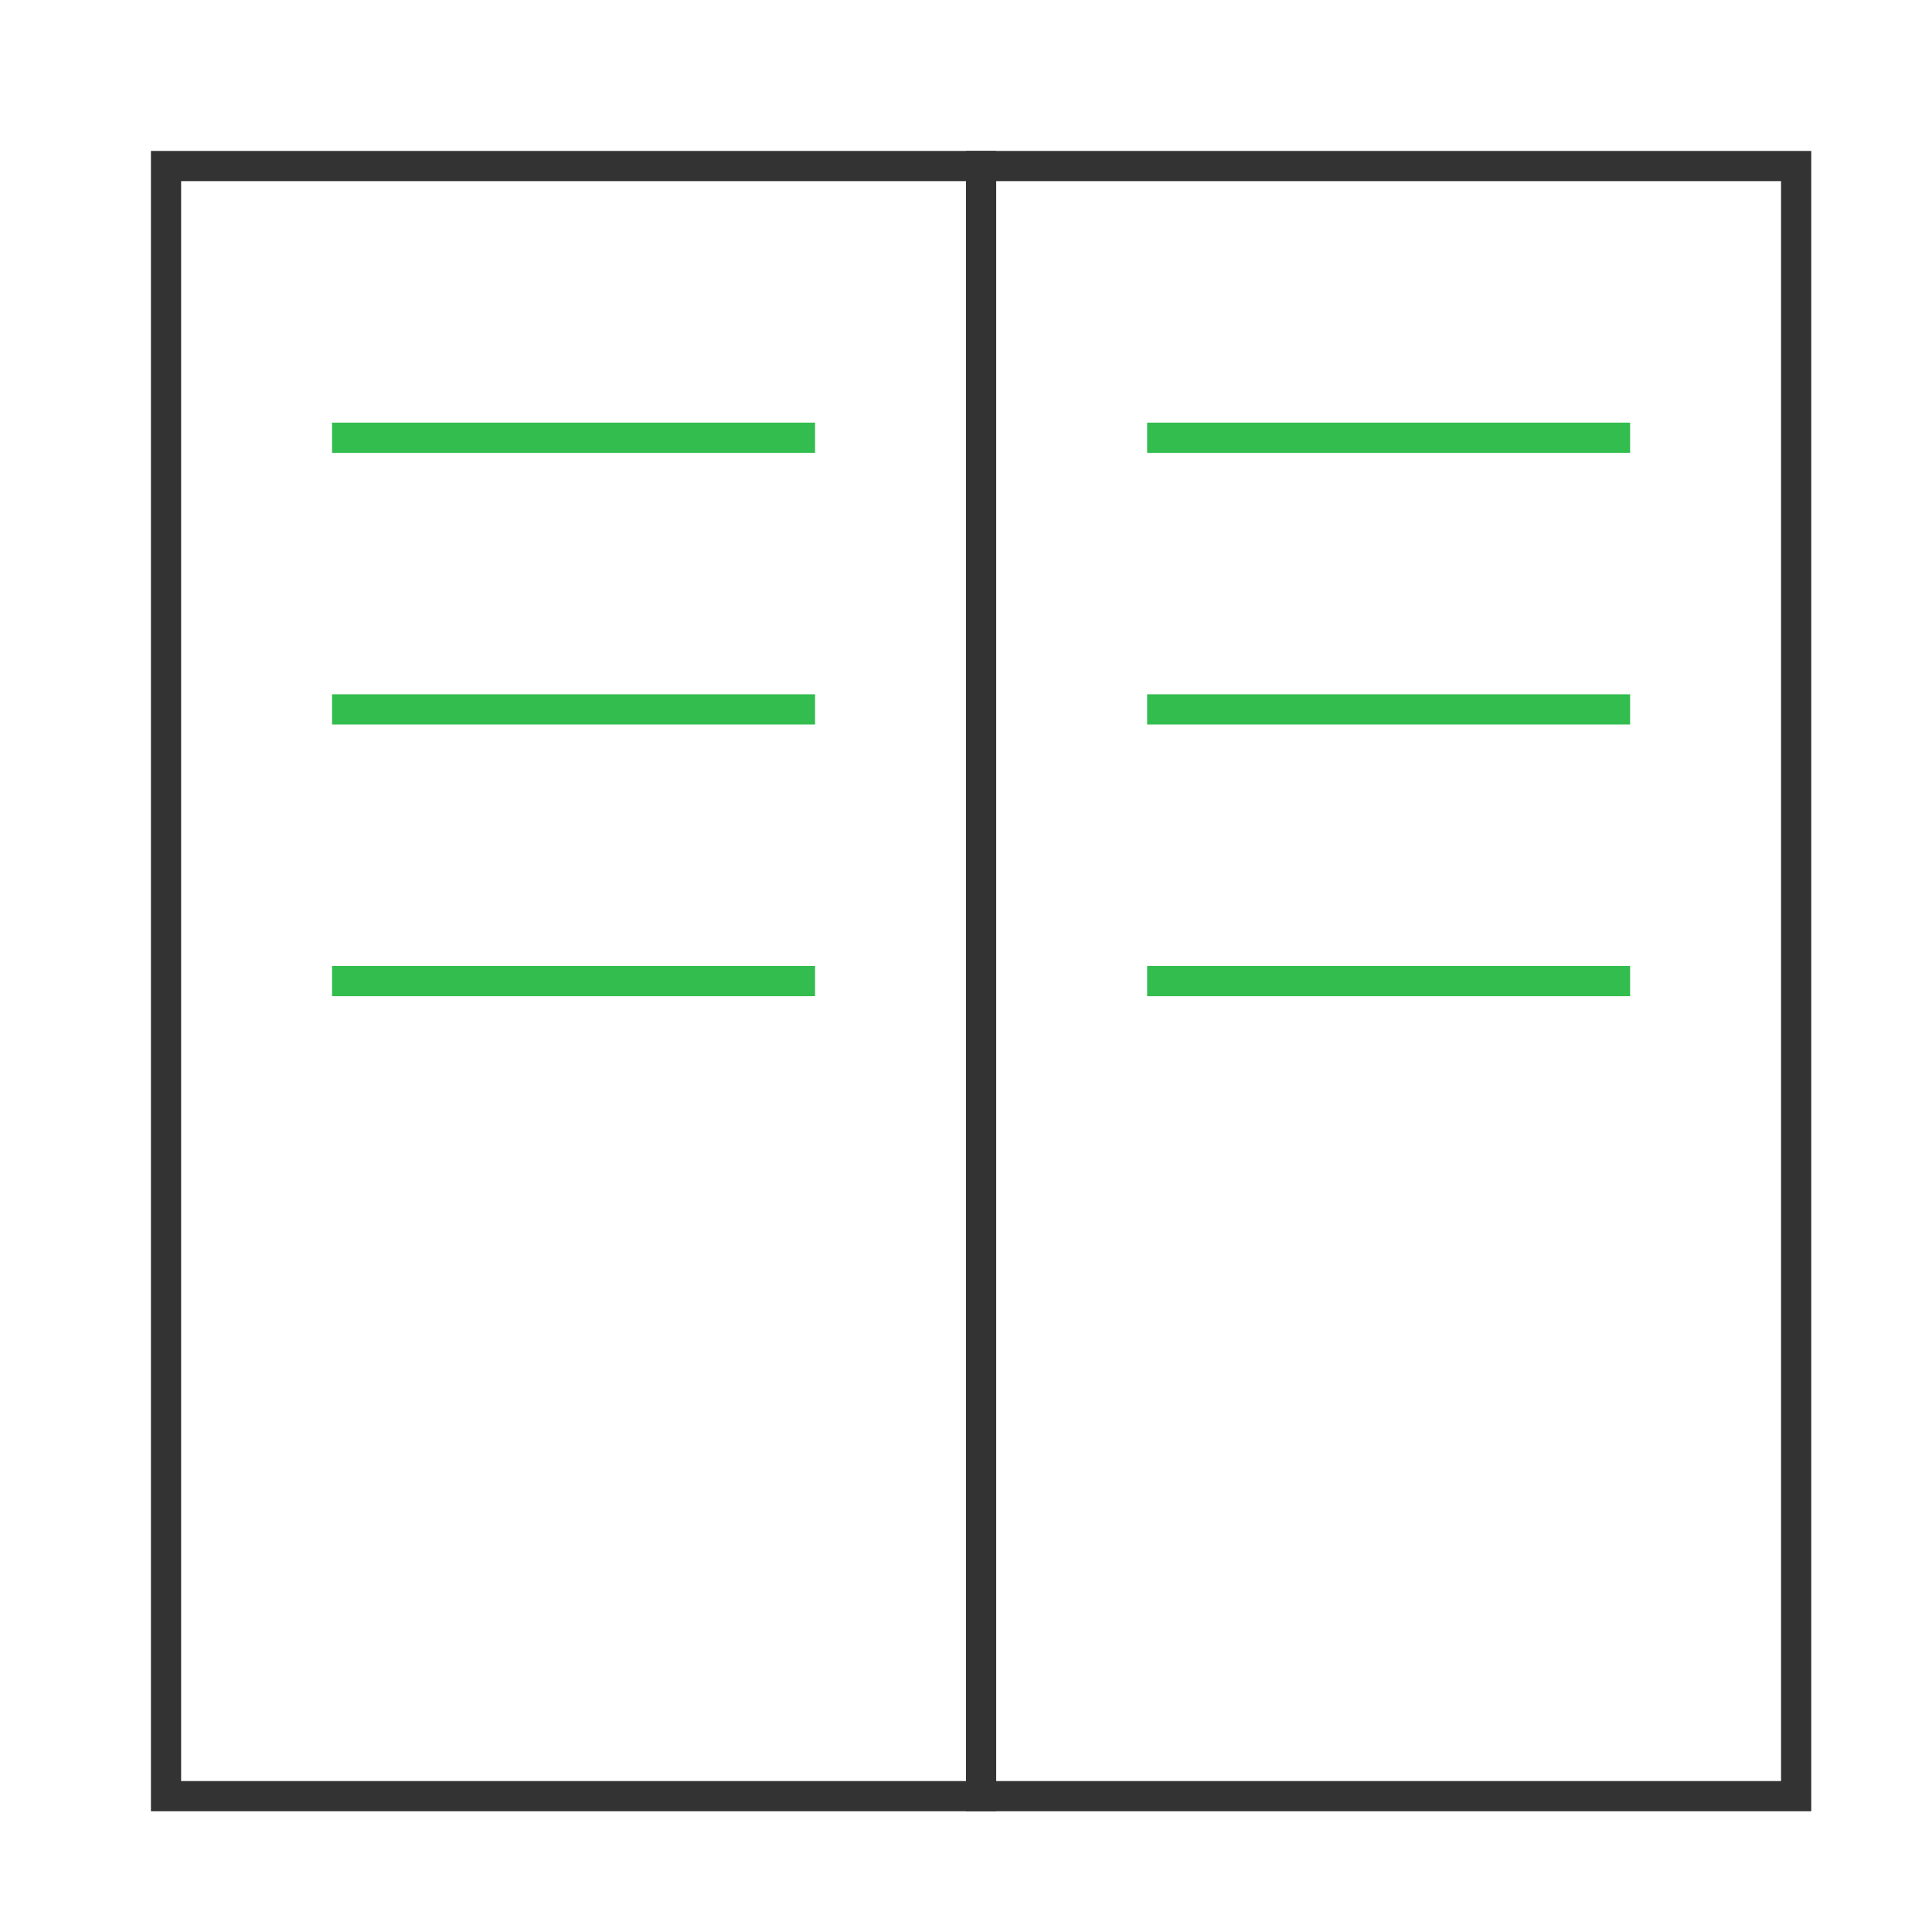 <svg xmlns="http://www.w3.org/2000/svg" viewBox="0 0 64 64" width="64" height="64"><title>server</title><g class="nc-icon-wrapper" stroke-linecap="square" stroke-linejoin="miter" stroke-width="1" transform="translate(0.5 0.5)" fill="#32bd4e" stroke="#32bd4e"><rect x="5" y="5" width="54" height="54" fill="none" stroke="#333333" stroke-miterlimit="10" data-cap="butt" stroke-linecap="butt"></rect><line x1="32" y1="5" x2="32" y2="59" fill="none" stroke="#333333" stroke-miterlimit="10" data-cap="butt" stroke-linecap="butt"></line><line x1="11" y1="14" x2="26" y2="14" fill="none" stroke-miterlimit="10" data-color="color-2"></line><line x1="38" y1="14" x2="53" y2="14" fill="none" stroke-miterlimit="10" data-color="color-2"></line><line x1="11" y1="23" x2="26" y2="23" fill="none" stroke-miterlimit="10" data-color="color-2"></line><line x1="38" y1="23" x2="53" y2="23" fill="none" stroke-miterlimit="10" data-color="color-2"></line><line x1="11" y1="32" x2="26" y2="32" fill="none" stroke-miterlimit="10" data-color="color-2"></line><line x1="38" y1="32" x2="53" y2="32" fill="none" stroke-miterlimit="10" data-color="color-2"></line></g></svg>